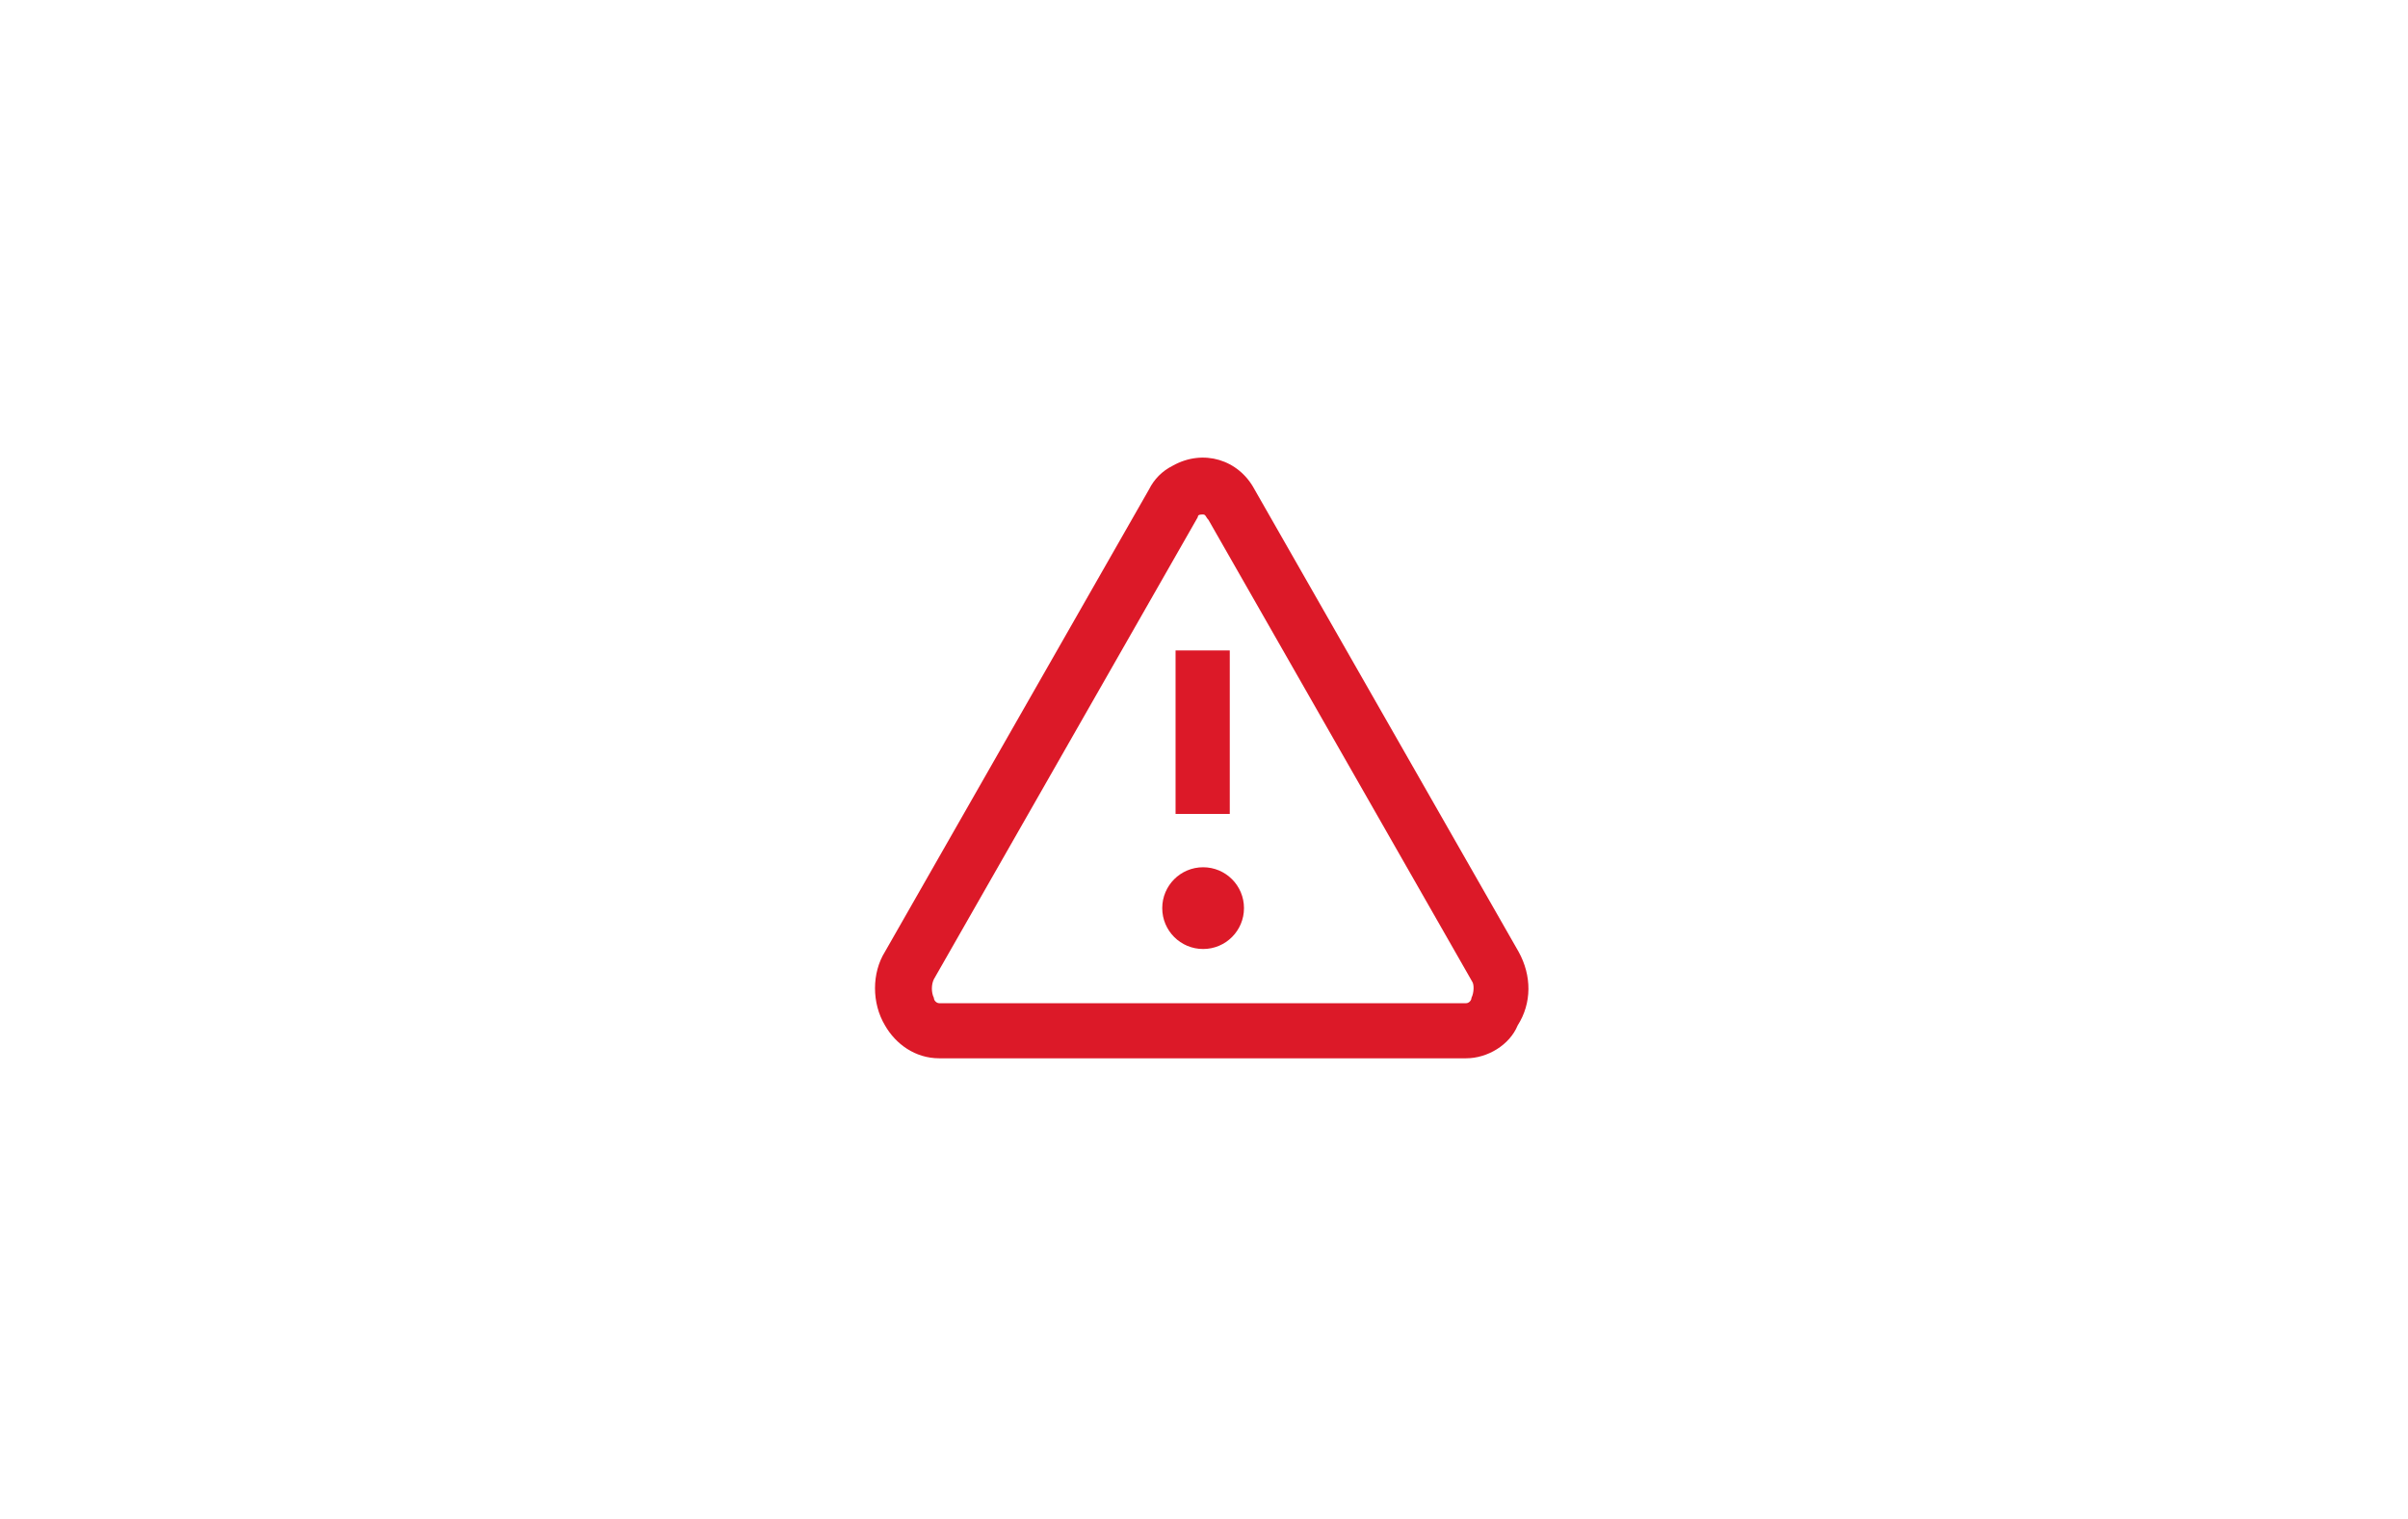 <?xml version="1.0" encoding="utf-8"?>
<!-- Generator: Adobe Illustrator 21.1.0, SVG Export Plug-In . SVG Version: 6.00 Build 0)  -->
<svg version="1.1" id="Layer_1" xmlns="http://www.w3.org/2000/svg" xmlns:xlink="http://www.w3.org/1999/xlink" x="0px" y="0px"
	 viewBox="0 0 271 171" style="enable-background:new 0 0 271 171;" xml:space="preserve">
<style type="text/css">
	.st0{fill:#FFFFFF;}
	.st1{fill:#DC1928;}
</style>
<g id="Backgrounds_2_">
	<rect class="st0" width="271" height="171"/>
</g>
<g>
	<rect x="132.3" y="73.2" class="st1" width="6.1" height="18.4"/>
	<circle class="st1" cx="135.4" cy="102.2" r="4.6"/>
	<path class="st1" d="M170.9,107.1l-29.7-52c-1.8-3.4-5.8-4.6-9.2-2.7c-1.2,0.6-2.1,1.5-2.7,2.7l-29.7,52c-1.5,2.4-1.5,5.8,0,8.3
		c1.2,2.1,3.4,3.7,6.1,3.7h59.3c2.4,0,4.9-1.5,5.8-3.7C172.4,112.9,172.4,109.8,170.9,107.1z M165.6,112.3c0,0.3-0.3,0.6-0.6,0.6
		h-59.3c-0.3,0-0.6-0.3-0.6-0.6c-0.3-0.6-0.3-1.5,0-2.1l29.7-52c0-0.3,0.3-0.3,0.6-0.3c0.3,0,0.3,0.3,0.6,0.6l29.7,52
		C165.9,110.8,165.9,111.7,165.6,112.3z"/>
</g>
</svg>
